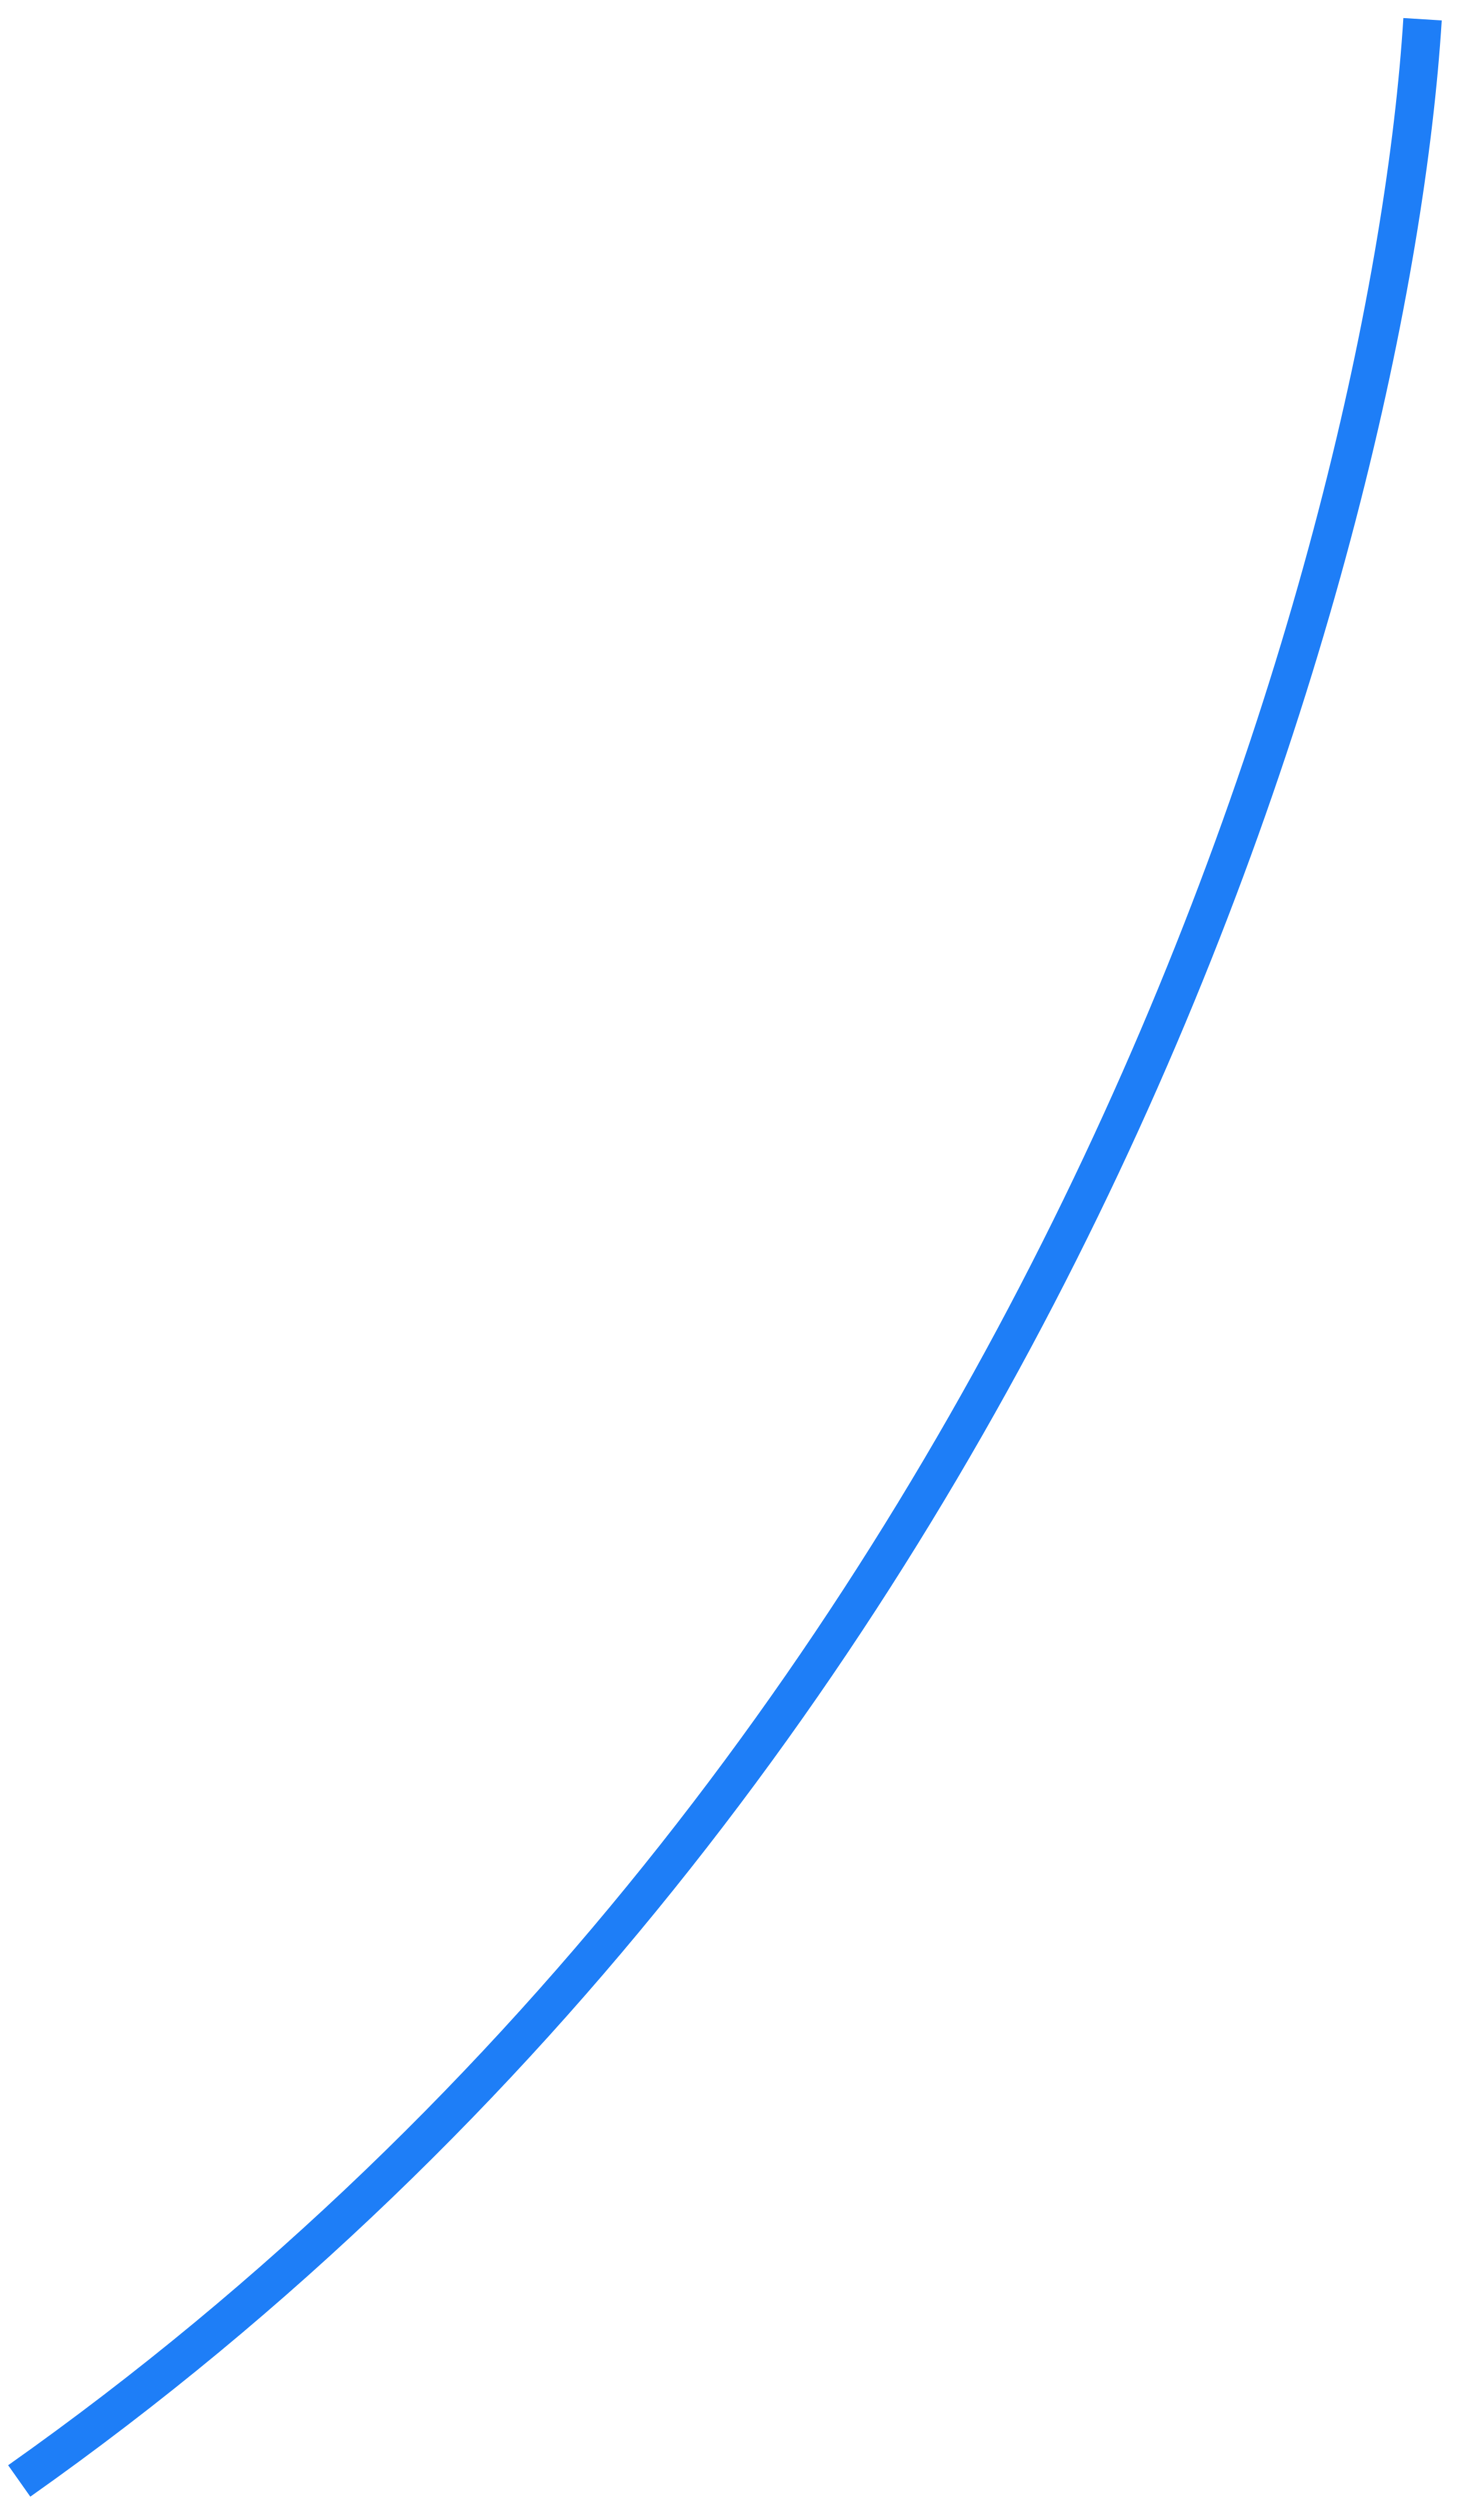 <?xml version="1.0" encoding="UTF-8"?> <svg xmlns="http://www.w3.org/2000/svg" width="38" height="65" viewBox="0 0 38 65" fill="none"><path d="M37 0.5C36.167 13.833 27.7 45.3 0.5 64.5" stroke="#1E7EF7"></path></svg> 